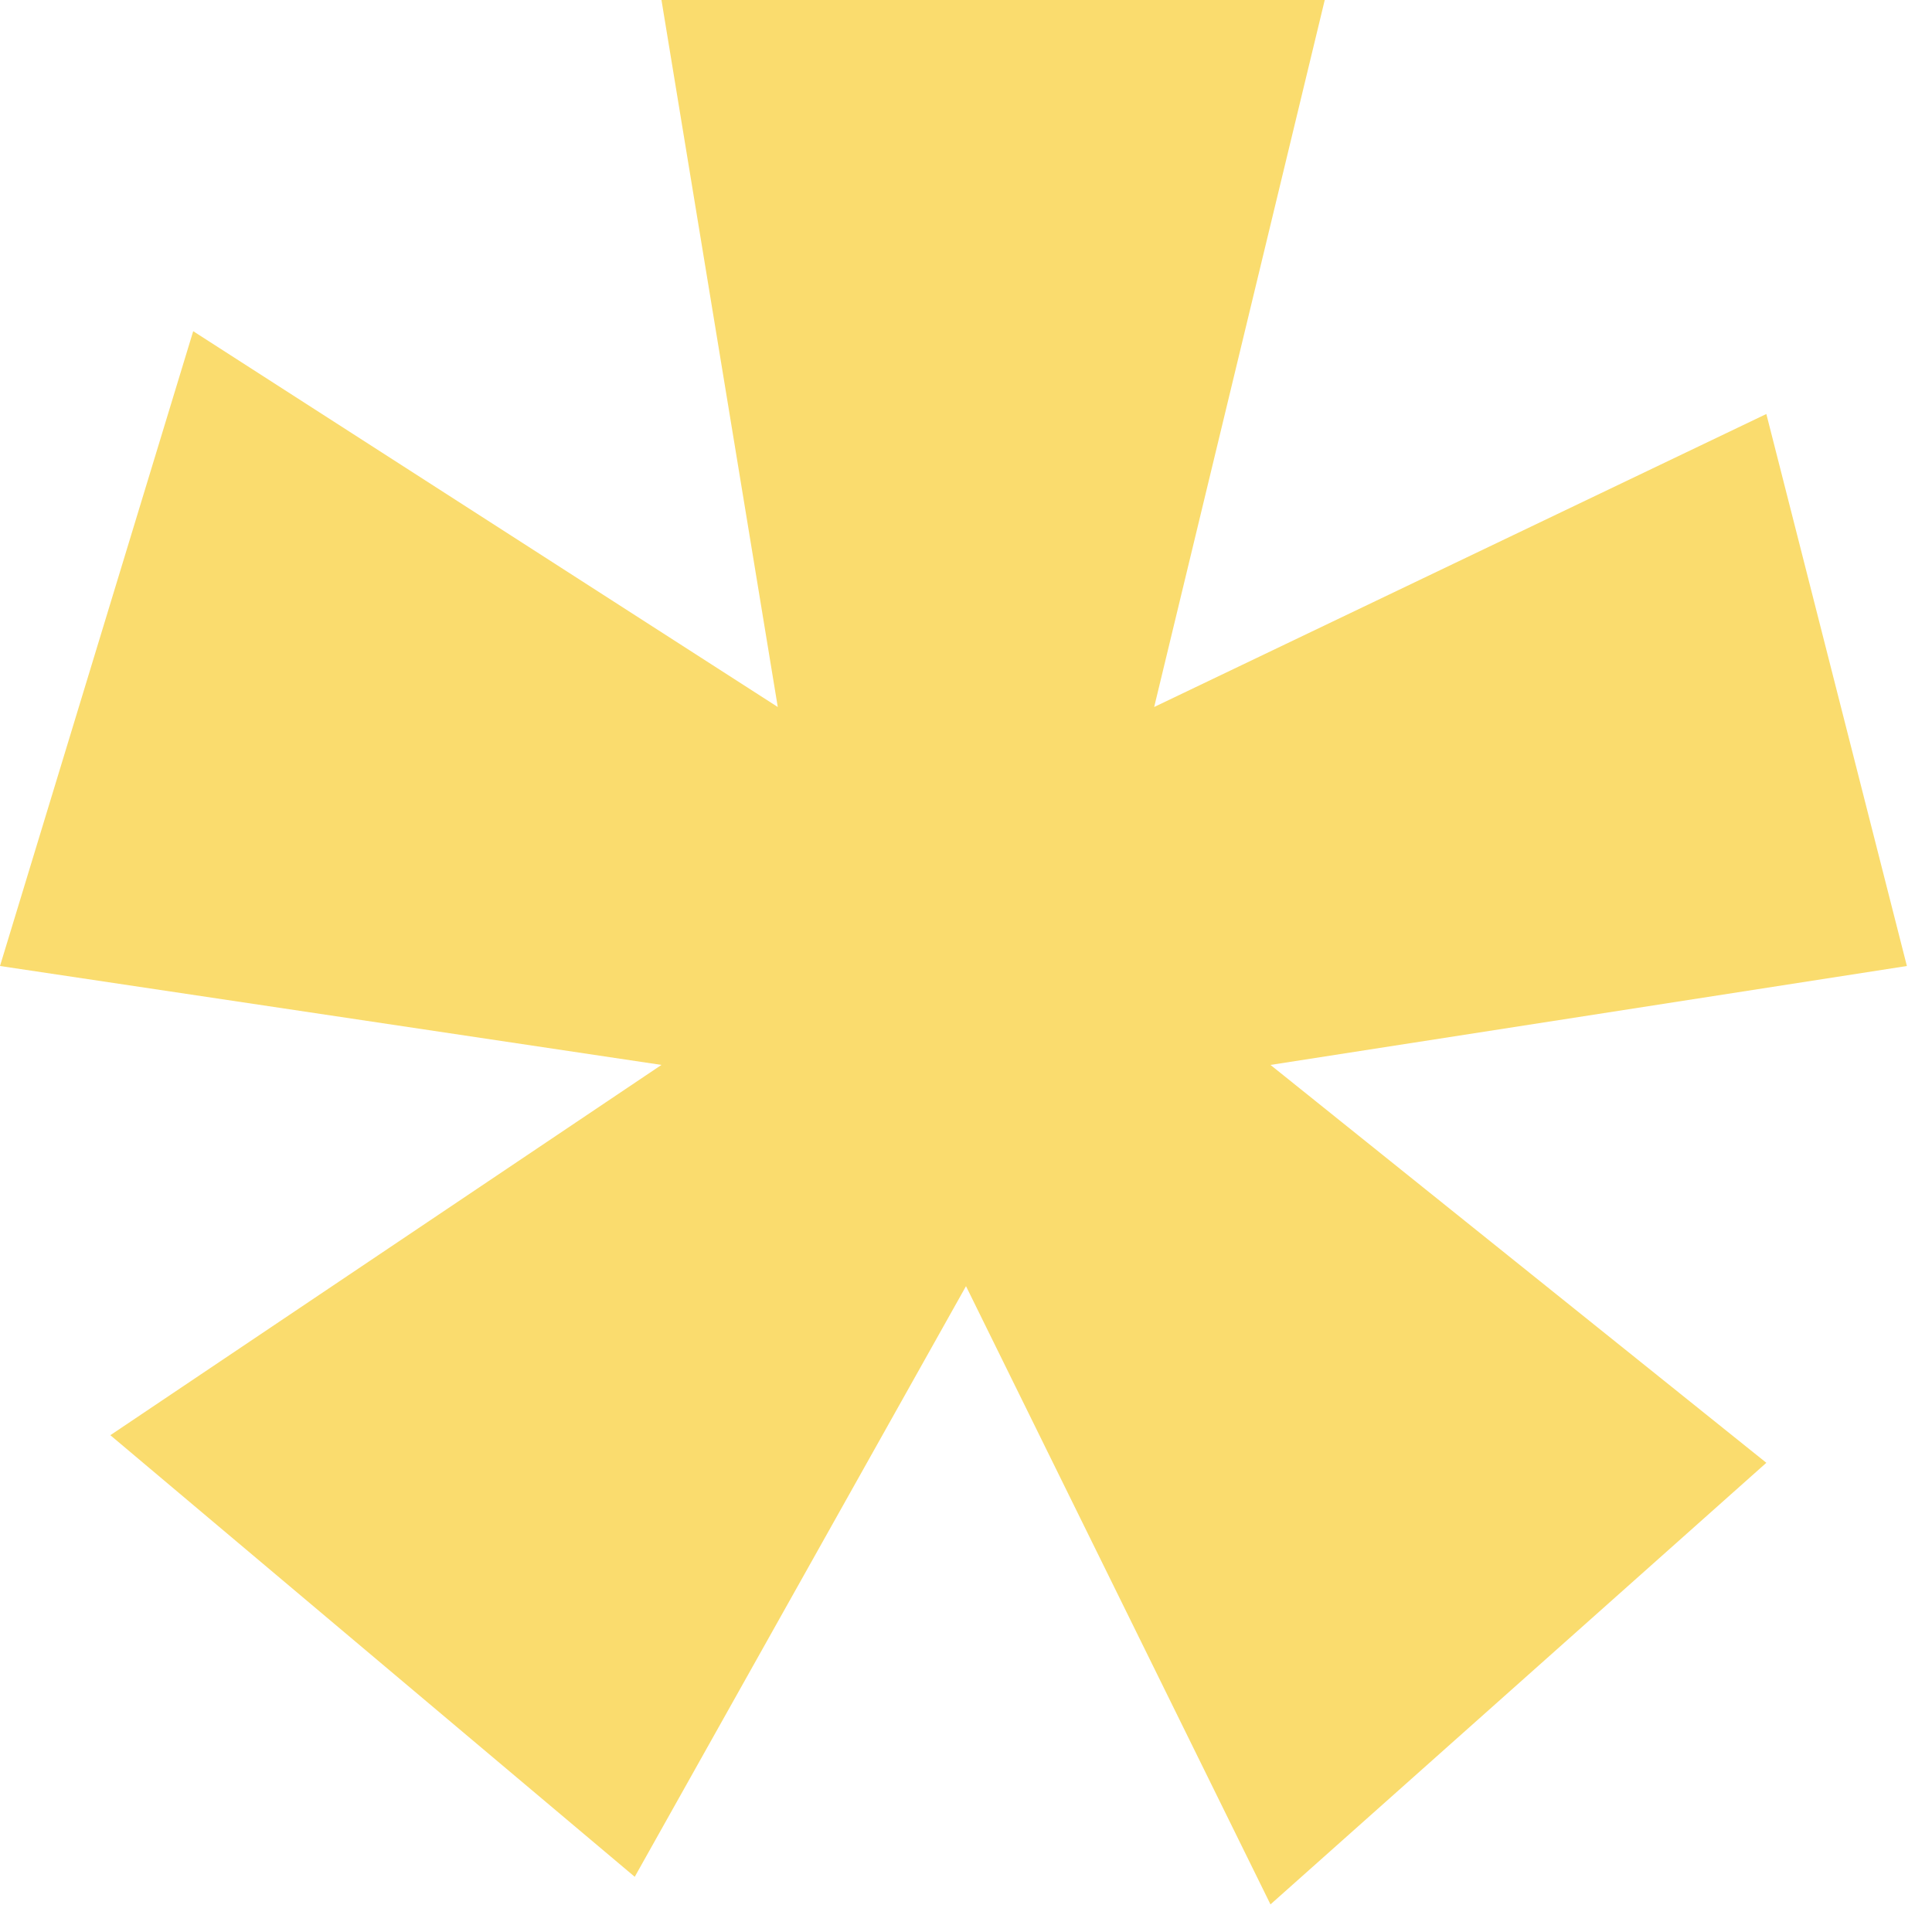 <?xml version="1.0" encoding="UTF-8"?> <svg xmlns="http://www.w3.org/2000/svg" width="35" height="35" viewBox="0 0 35 35" fill="none"> <path fill-rule="evenodd" clip-rule="evenodd" d="M20.909 12.808L23.999 4.51058e-05L11.983 0L14.09 12.808L3.5 6L0 17.5L11.983 19.292L1.999 26L11.499 34L17.5 23.3L23.016 34.5L31.999 26.5L23.016 19.292L34.545 17.5L31.999 7.5L20.909 12.808Z" fill="#FADC6E"></path> </svg> 